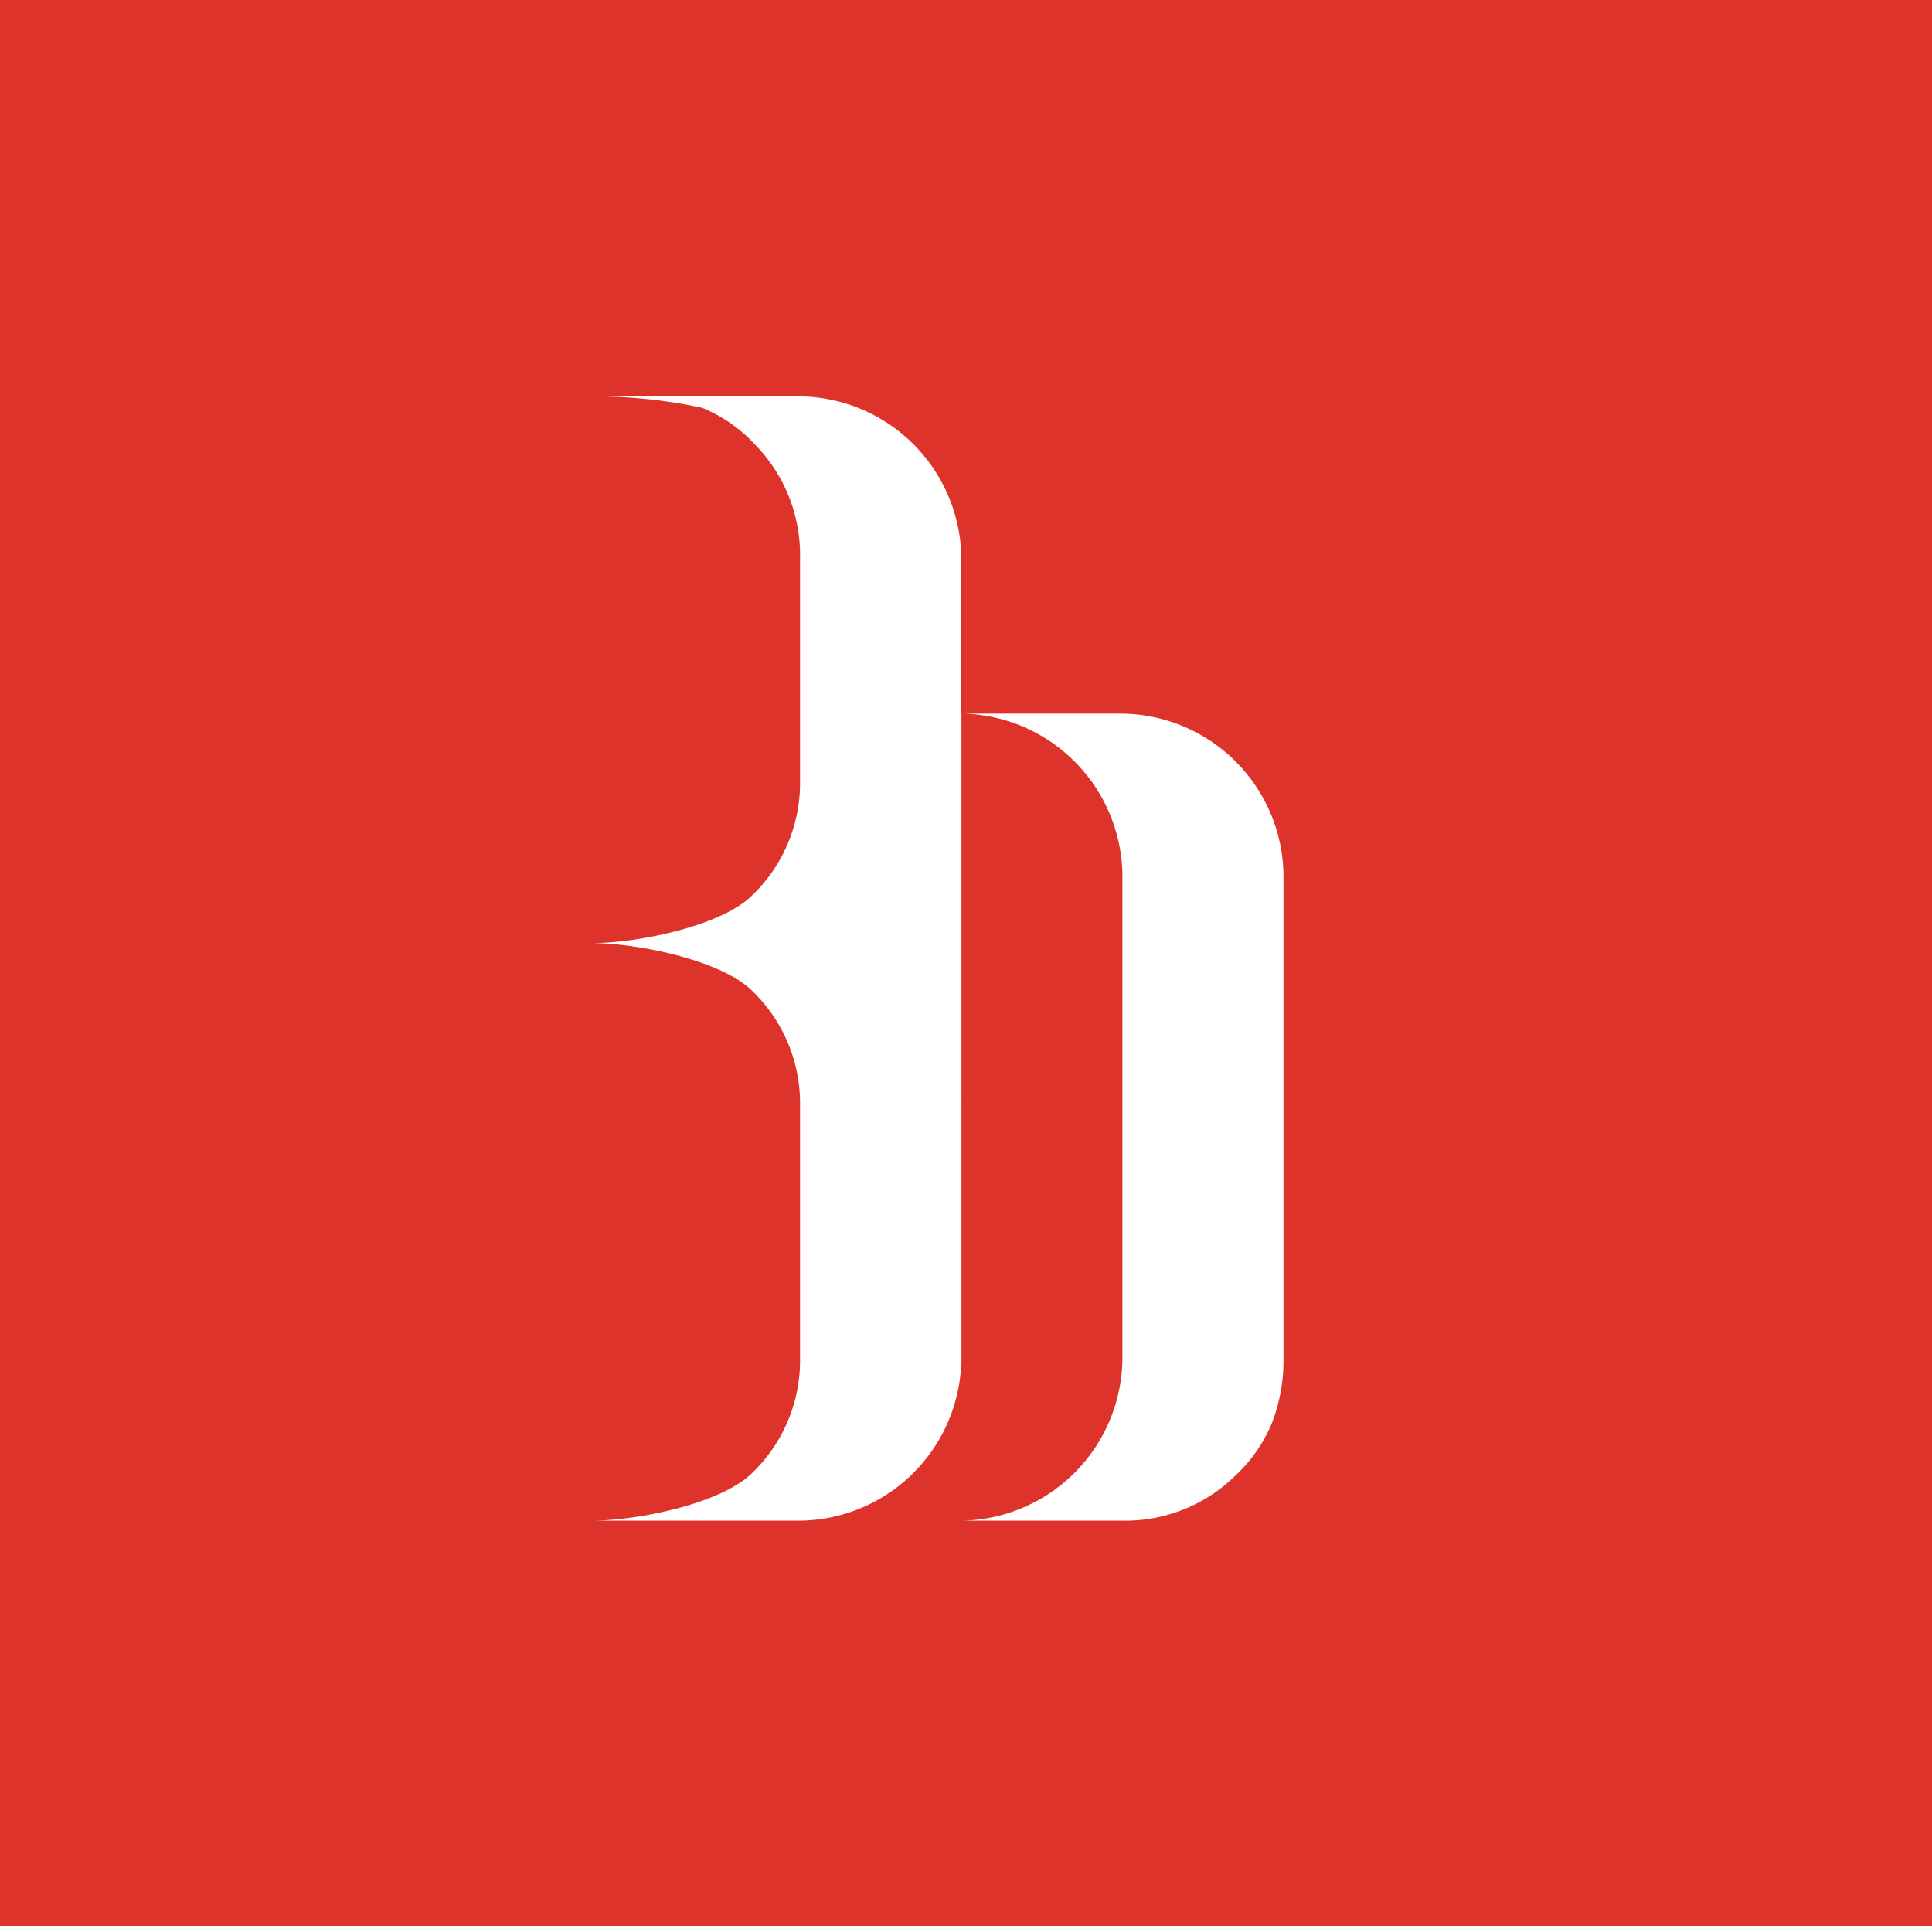 <svg xmlns="http://www.w3.org/2000/svg" width="64.834" height="64.627" viewBox="0 0 64.834 64.627"><defs><style>.a{fill:#de332b;}</style></defs><path class="a" d="M64.834,64.627H0V0H64.834V64.626ZM32.26,23.944h0a5.486,5.486,0,0,1,5.406,5.416V45.61a5.487,5.487,0,0,1-5.407,5.416h5.407a5.27,5.27,0,0,0,3.8-1.523,4.939,4.939,0,0,0,1.225-1.777,5.78,5.78,0,0,0,.38-2.116V29.361a5.486,5.486,0,0,0-5.407-5.416H32.26V18.72A5.486,5.486,0,0,0,26.853,13.3h-7a17.389,17.389,0,0,1,3.7.381,4.944,4.944,0,0,1,1.774,1.227,5.285,5.285,0,0,1,1.521,3.808v7.622a5.234,5.234,0,0,1-1.6,3.7c-1.034,1.035-3.846,1.608-5.394,1.608,1.549,0,4.362.574,5.394,1.608a5.231,5.231,0,0,1,1.6,3.7V45.61a5.234,5.234,0,0,1-1.6,3.808c-1.035,1.036-3.847,1.608-5.394,1.608h7a5.481,5.481,0,0,0,5.4-5.215l.01-.009V37.067a.656.656,0,0,0,0-.072V26.306c0-.024,0-.047,0-.072l0-2.1v-.192Z"/></svg>